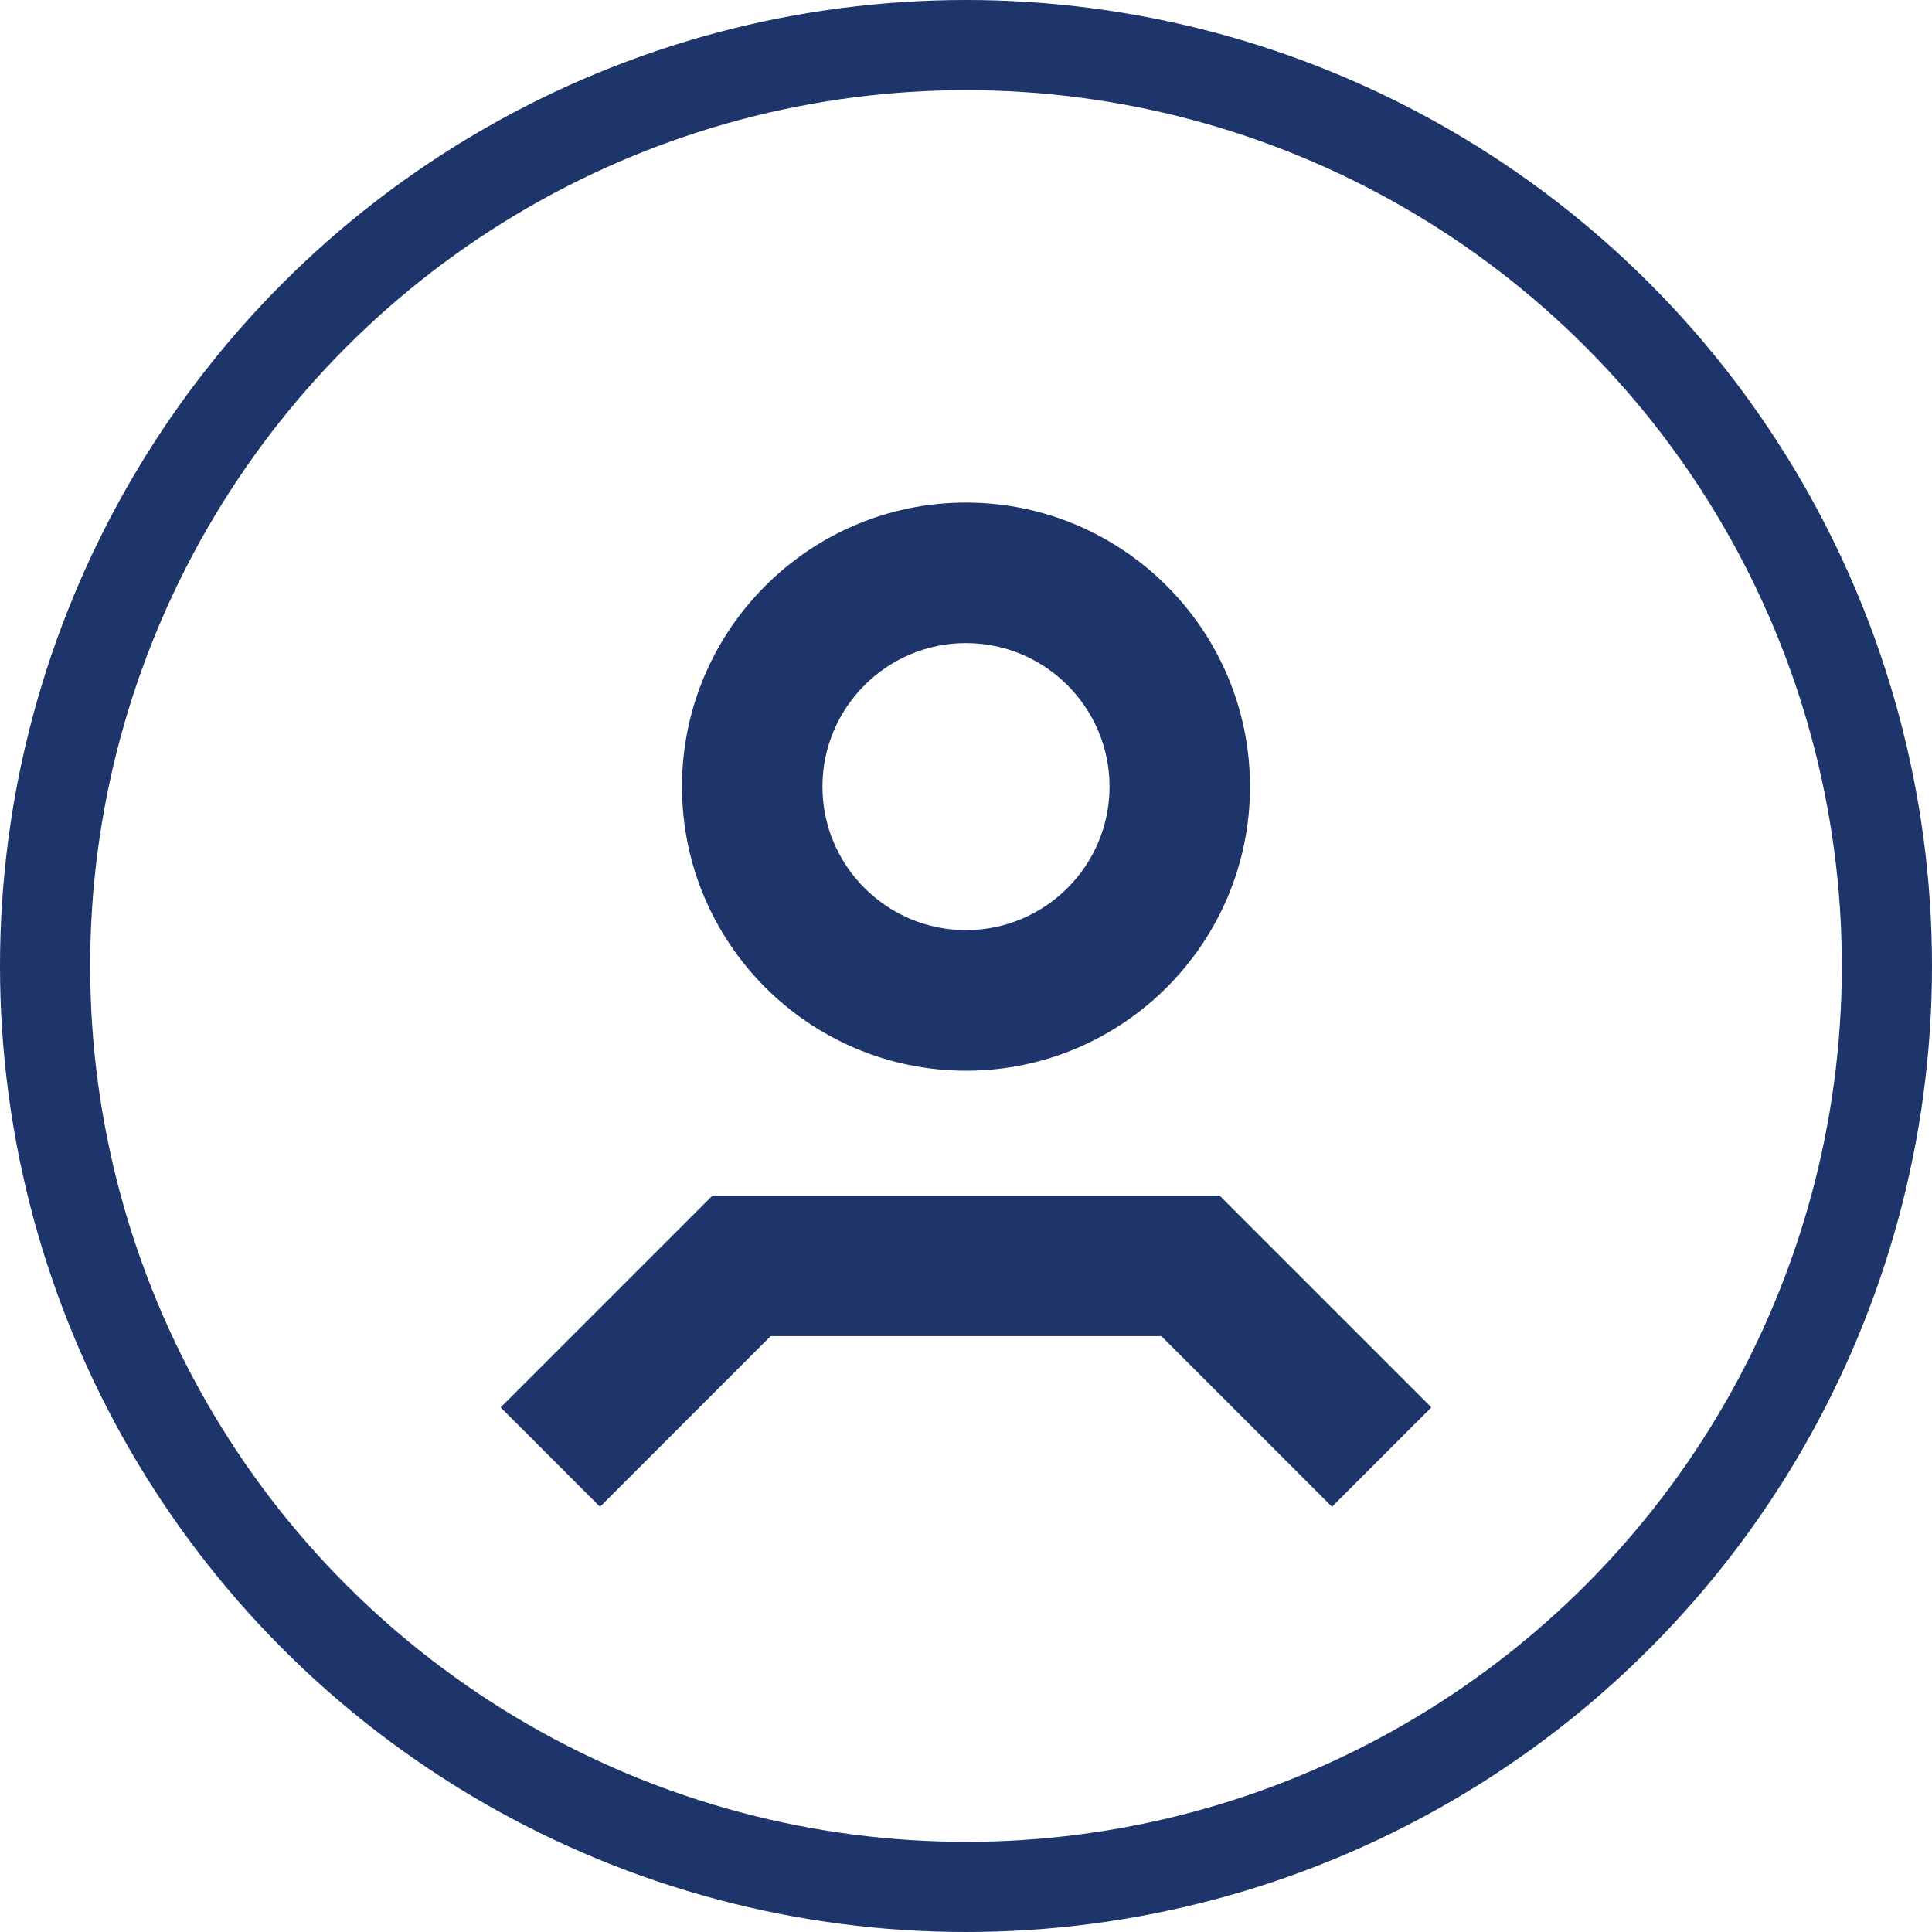 <?xml version="1.0" encoding="UTF-8"?>
<svg width="30px" height="30px" viewBox="0 0 30 30" version="1.1" xmlns="http://www.w3.org/2000/svg" xmlns:xlink="http://www.w3.org/1999/xlink">
    <!-- Generator: Sketch 48.2 (47327) - http://www.bohemiancoding.com/sketch -->
    <title>Group 27</title>
    <desc>Created with Sketch.</desc>
    <defs></defs>
    <g id="Home-page" stroke="none" stroke-width="1" fill="none" fill-rule="evenodd" transform="translate(-445, -1332)">
        <g id="Services" transform="translate(0, 846)">
            <g id="Group-4" transform="translate(100, 114)">
                <g id="Group-3-Copy" transform="translate(315, 353)">
                    <g id="noun_1181419_cc" transform="translate(30, 19)">
                        <g id="Group-27">
                            <g id="Group" transform="translate(7, 7)" fill="#1D356B" fill-rule="nonzero">
                                <path d="M8,9.626 C10.432,9.626 12.41,7.647 12.41,5.215 C12.41,2.783 10.432,0.804 8,0.804 C5.568,0.804 3.59,2.783 3.59,5.215 C3.59,7.647 5.568,9.626 8,9.626 Z M8,2.986 C9.229,2.986 10.229,3.986 10.229,5.215 C10.229,6.444 9.229,7.443 8,7.443 C6.771,7.443 5.771,6.444 5.771,5.215 C5.771,3.986 6.771,2.986 8,2.986 Z" id="Shape"></path>
                                <polygon id="Shape" points="4.063 11.565 0.774 14.854 2.317 16.397 4.967 13.747 11.033 13.747 13.683 16.397 15.226 14.854 11.937 11.565"></polygon>
                            </g>
                            <circle id="Oval-2" stroke="#1D356B" stroke-width="1.4" cx="15" cy="15" r="14.3"></circle>
                        </g>
                    </g>
                </g>
            </g>
        </g>
    </g>
</svg>